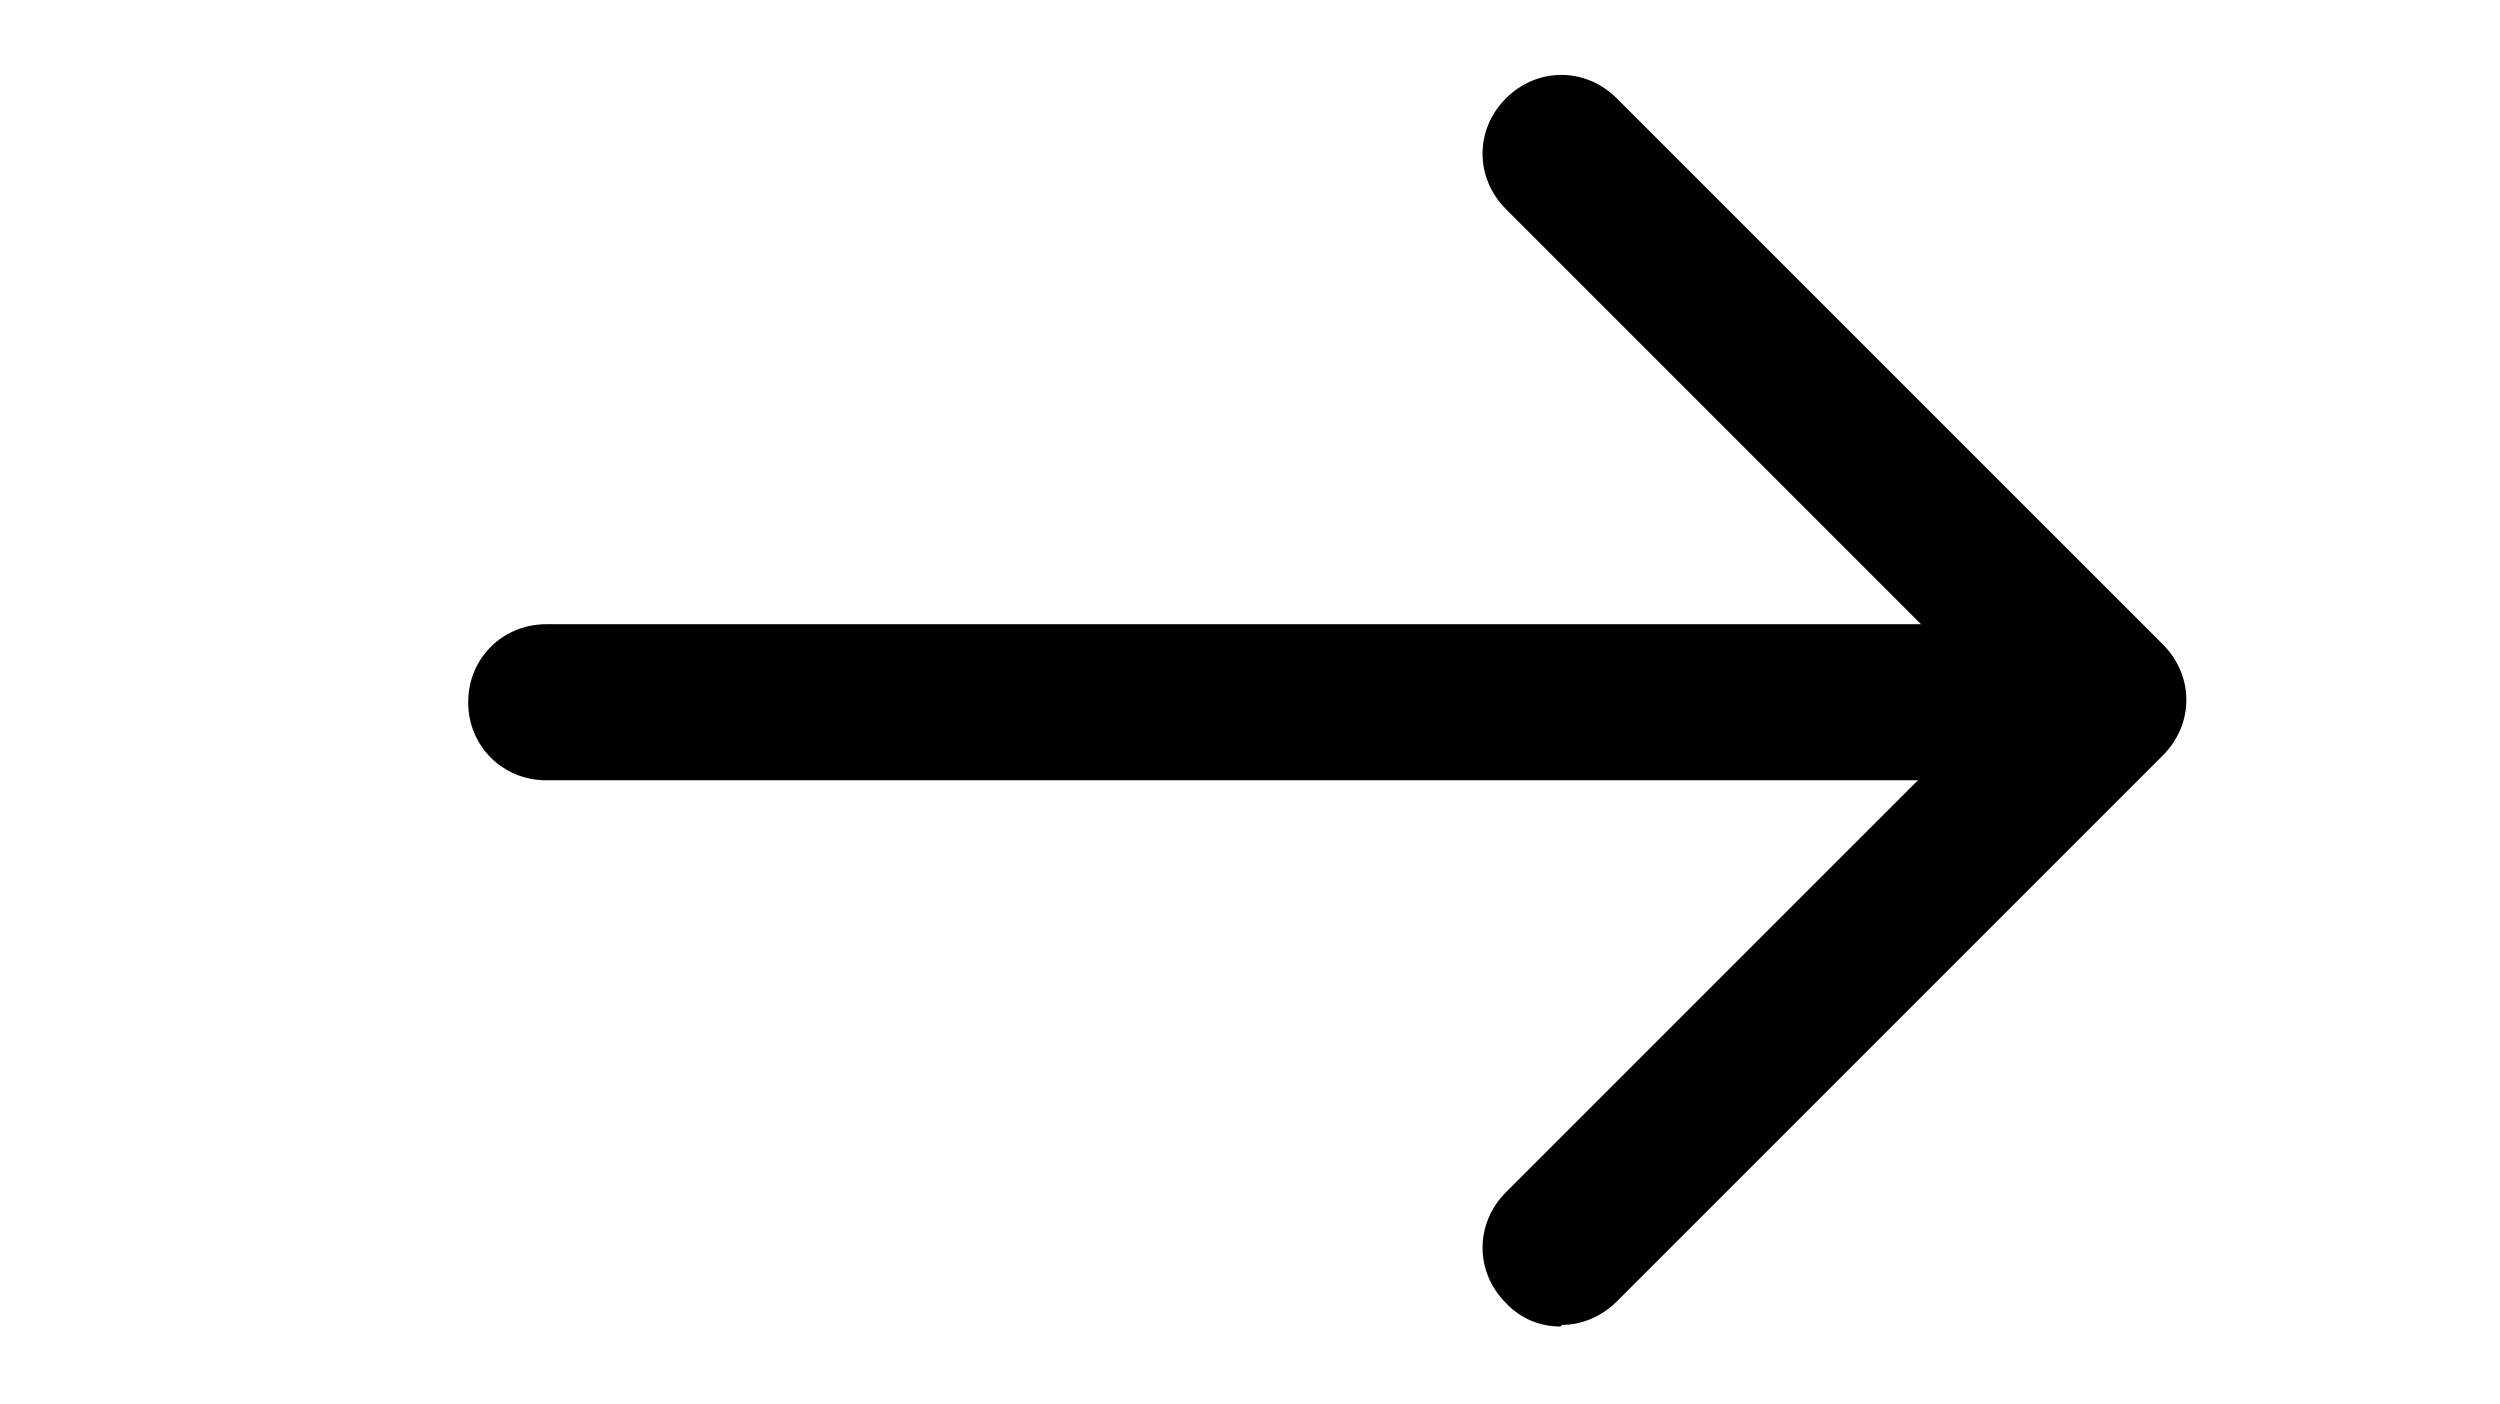 <?xml version="1.0" encoding="UTF-8"?>
<svg xmlns="http://www.w3.org/2000/svg" width="89" height="50" viewBox="0 0 89 50" fill="none">
  <path d="M69.445 27.778H19.445C17.889 27.778 16.667 26.555 16.667 25C16.667 23.444 17.889 22.222 19.445 22.222H69.445C71 22.222 72.222 23.444 72.222 25C72.222 26.555 71 27.778 69.445 27.778Z" fill="black"></path>
  <path d="M55.556 47.222C55.192 47.227 54.831 47.155 54.496 47.011C54.161 46.868 53.86 46.656 53.612 46.389C52.501 45.278 52.501 43.556 53.612 42.444L71.112 24.944L53.612 7.444C52.501 6.333 52.501 4.611 53.612 3.5C54.723 2.389 56.445 2.389 57.556 3.5L77.001 22.944C78.112 24.055 78.112 25.778 77.001 26.889L57.556 46.333C57.001 46.889 56.278 47.167 55.612 47.167L55.556 47.222Z" fill="black"></path>
</svg>
